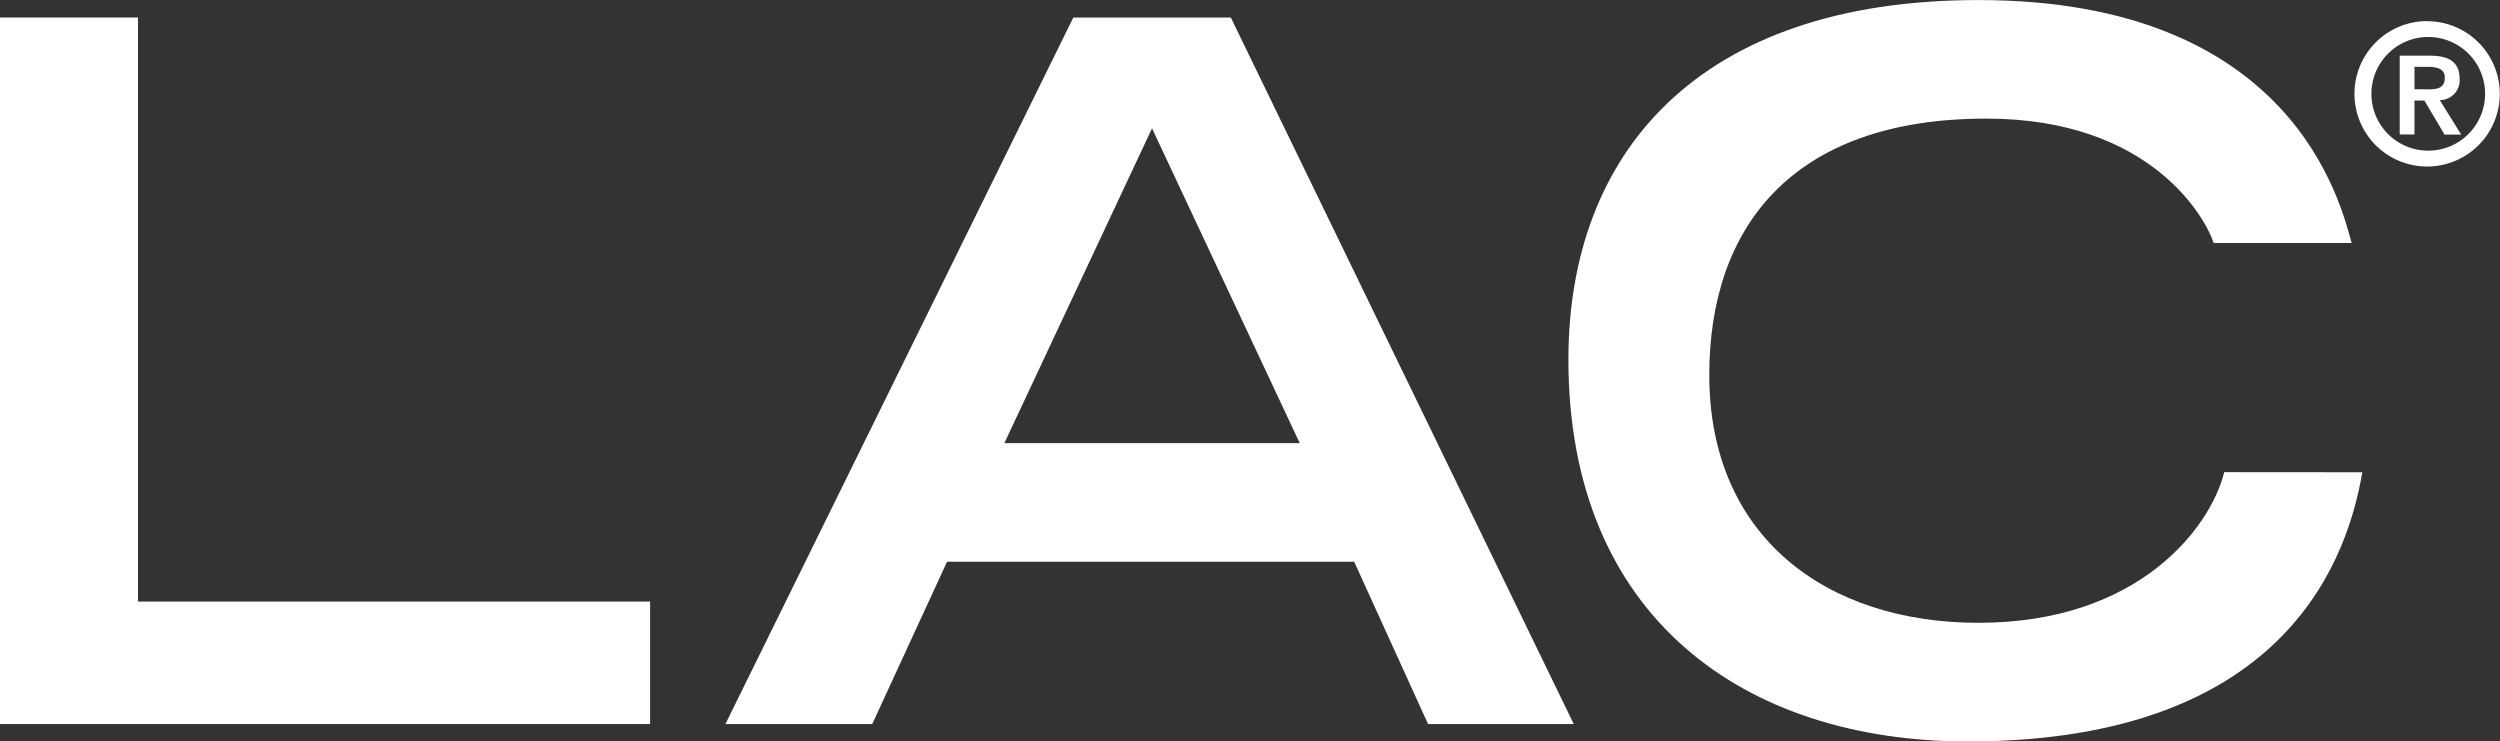 <svg xmlns="http://www.w3.org/2000/svg" xmlns:xlink="http://www.w3.org/1999/xlink" width="46.796" height="13.879" viewBox="0 0 46.796 13.879">
  <rect x="0" y="0" width="46.796" height="13.879" fill="#333333" stroke="none"/>
  <defs>
    <clipPath id="clip-path">
      <rect id="Rectangle_385" data-name="Rectangle 385" width="46.796" height="13.879" fill="none"/>
    </clipPath>
  </defs>
  <g id="Groupe_342" data-name="Groupe 342" transform="translate(0 0)">
    <path id="Tracé_13735" data-name="Tracé 13735" d="M0,1.275V14.5H12.169V12.207H2.583V1.275Z" transform="translate(0 -0.947)" fill="#fff"/>
    <path id="Tracé_13736" data-name="Tracé 13736" d="M59.375,1.275h2.948L68.742,14.5H66.015l-1.383-3.038H57.011l-1.4,3.038H52.863Zm4.238,7.967L60.848,3.349,58.084,9.242Z" transform="translate(-39.284 -0.947)" fill="#fff"/>
    <g id="Groupe_340" data-name="Groupe 340" transform="translate(0 0)">
      <g id="Groupe_339" data-name="Groupe 339" clip-path="url(#clip-path)">
        <path id="Tracé_13737" data-name="Tracé 13737" d="M129.153,8.84c-.255,1.474-1.31,5.039-7.385,5.039-4.183,0-7.476-2.328-7.476-7.148,0-3.857,2.419-6.73,7.676-6.73,5.912,0,6.785,3.838,6.985,4.547H126.37c-.145-.454-1.164-2.328-4.255-2.328-3.657,0-5.186,2.055-5.186,4.8,0,3.037,2.2,4.638,5.039,4.638,3.02,0,4.348-1.8,4.6-2.82Z" transform="translate(-84.934 0)" fill="#fff"/>
        <path id="Tracé_13738" data-name="Tracé 13738" d="M172.938,1.544A1.36,1.36,0,1,1,171.577,2.9a1.36,1.36,0,0,1,1.361-1.358m0,2.425A1.064,1.064,0,1,0,171.894,2.9a1.063,1.063,0,0,0,1.045,1.067m-.053-.938H172.7v.635h-.276V2.189h.564c.36,0,.557.121.557.432a.371.371,0,0,1-.371.4l.4.645h-.311Zm.068-.21c.174,0,.314-.021.314-.221,0-.171-.165-.2-.312-.2H172.7v.42Z" transform="translate(-127.505 -1.147)" fill="#fff"/>
      </g>
    </g>
  </g>
</svg>
